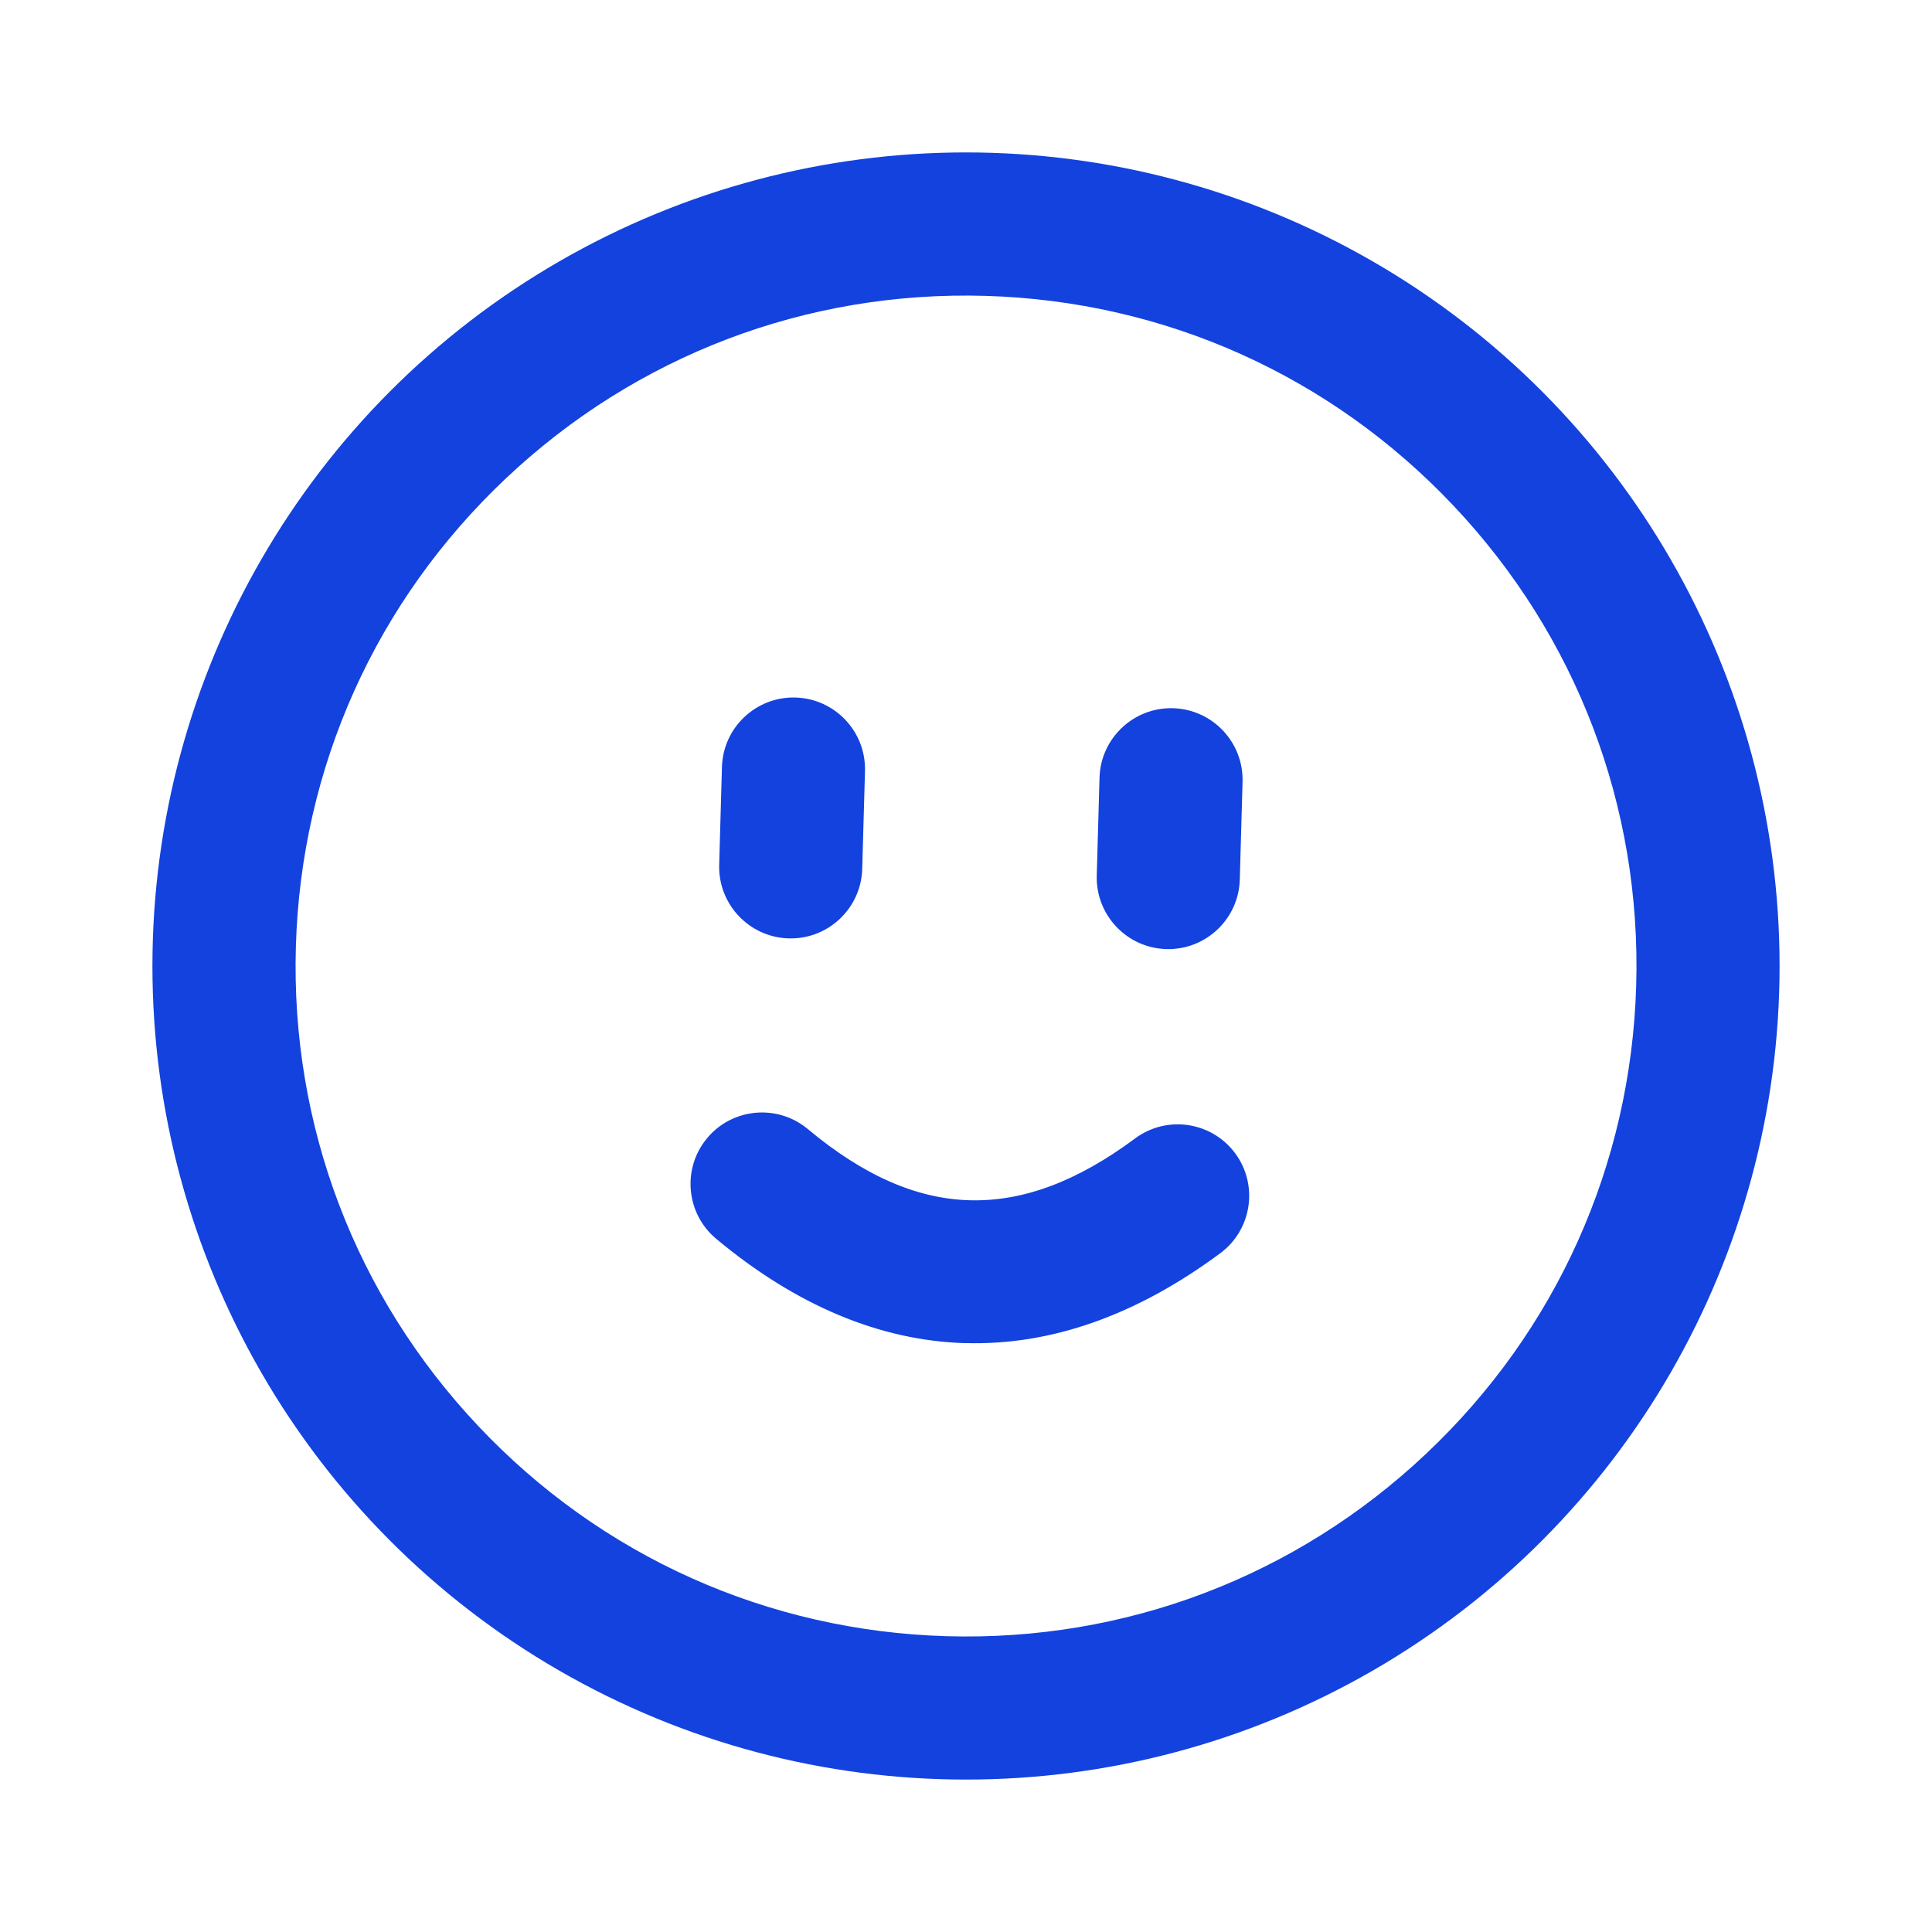 <?xml version="1.0" encoding="UTF-8"?>
<svg id="Capa_1" data-name="Capa 1" xmlns="http://www.w3.org/2000/svg" xmlns:xlink="http://www.w3.org/1999/xlink" viewBox="0 0 280 280">
  <defs>
    <style>
      .cls-1 {
        fill: none;
      }

      .cls-2 {
        fill: #1342de;
      }

      .cls-3 {
        clip-path: url(#clippath);
      }
    </style>
    <clipPath id="clippath">
      <circle class="cls-1" cx="140" cy="140" r="117.91"/>
    </clipPath>
  </defs>
  <g id="_6c06e4498c" data-name="6c06e4498c">
    <g class="cls-3">
      <path class="cls-2" d="M135.95,278.6c-18.7-.55-36.75-4.74-53.64-12.48-16.3-7.46-30.83-17.89-43.18-30.98-12.35-13.09-21.91-28.21-28.41-44.92C3.99,172.91.86,154.65,1.4,135.95c.55-18.7,4.74-36.75,12.48-53.64,7.46-16.3,17.89-30.83,30.98-43.18,13.09-12.35,28.21-21.91,44.92-28.41C107.09,3.99,125.35.86,144.05,1.4c18.7.55,36.75,4.74,53.64,12.48,16.3,7.46,30.83,17.89,43.18,30.98,12.35,13.09,21.91,28.21,28.41,44.92,6.73,17.31,9.87,35.57,9.32,54.27-.55,18.7-4.74,36.75-12.48,53.64-7.46,16.3-17.89,30.83-30.98,43.18-13.09,12.35-28.21,21.91-44.92,28.41-17.31,6.73-35.57,9.87-54.27,9.32ZM142.84,42.88c-25.94-.76-50.63,8.63-69.51,26.44-18.88,17.81-29.69,41.9-30.45,67.85-.76,25.94,8.63,50.63,26.44,69.51,17.81,18.88,41.9,29.69,67.85,30.45,25.94.76,50.63-8.63,69.51-26.44,18.88-17.81,29.69-41.9,30.45-67.85.76-25.94-8.63-50.63-26.44-69.51-17.81-18.88-41.9-29.69-67.85-30.45Z"/>
    </g>
    <path class="cls-2" d="M169.02,137.55c-5.72-.17-10.23-4.94-10.07-10.66l.4-14.17c.16-5.73,4.94-10.24,10.66-10.08h0c5.72.17,10.23,4.94,10.07,10.66l-.4,14.17c-.16,5.73-4.94,10.24-10.66,10.08h0Z"/>
    <path class="cls-2" d="M114.3,136c-5.72-.17-10.23-4.94-10.07-10.66l.4-14.17c.16-5.73,4.94-10.24,10.66-10.08h0c5.72.17,10.23,4.94,10.07,10.66l-.4,14.17c-.16,5.73-4.94,10.24-10.66,10.08h0Z"/>
    <path class="cls-2" d="M139.9,194.66c-12.36-.36-24.51-5.45-36.1-15.12-4.39-3.66-4.98-10.2-1.32-14.59,3.66-4.39,10.2-4.98,14.59-1.32,8.05,6.72,15.72,10.1,23.43,10.32h.02c7.72.22,15.57-2.71,23.99-8.96,4.59-3.41,11.08-2.45,14.49,2.14,3.41,4.59,2.45,11.08-2.14,14.49-12.13,9-24.55,13.39-36.93,13.03h-.03Z"/>
  </g>
</svg>